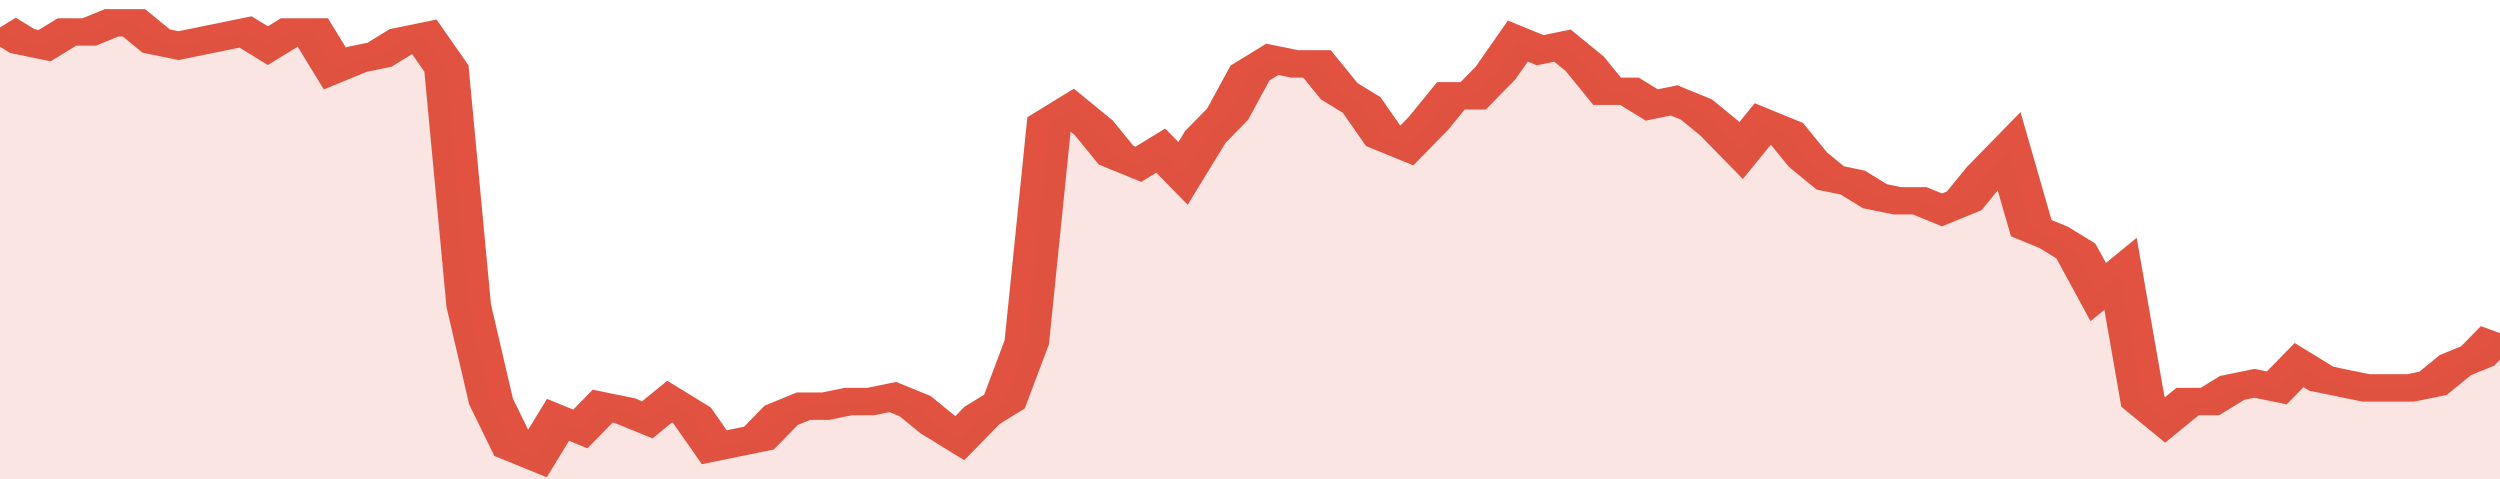 <svg xmlns="http://www.w3.org/2000/svg" viewBox="0 0 336 105" width="120" height="23" preserveAspectRatio="none">
				 <polyline fill="none" stroke="#E15241" stroke-width="6" points="0, 6 3, 9 6, 10 9, 7 12, 7 15, 5 18, 5 21, 9 24, 10 27, 9 30, 8 33, 7 36, 10 39, 7 42, 7 45, 15 48, 13 51, 12 54, 9 57, 8 60, 15 63, 67 66, 88 69, 98 72, 100 75, 92 78, 94 81, 89 84, 90 87, 92 90, 88 93, 91 96, 98 99, 97 102, 96 105, 91 108, 89 111, 89 114, 88 117, 88 120, 87 123, 89 126, 93 129, 96 132, 91 135, 88 138, 75 141, 27 144, 24 147, 28 150, 34 153, 36 156, 33 159, 38 162, 30 165, 25 168, 16 171, 13 174, 14 177, 14 180, 20 183, 23 186, 30 189, 32 192, 27 195, 21 198, 21 201, 16 204, 9 207, 11 210, 10 213, 14 216, 20 219, 20 222, 23 225, 22 228, 24 231, 28 234, 33 237, 27 240, 29 243, 35 246, 39 249, 40 252, 43 255, 44 258, 44 261, 46 264, 44 267, 38 270, 33 273, 50 276, 52 279, 55 282, 64 285, 60 288, 88 291, 92 294, 88 297, 88 300, 85 303, 84 306, 85 309, 80 312, 83 315, 84 318, 85 321, 85 324, 85 327, 84 330, 80 333, 78 336, 73 336, 73 "> </polyline>
				 <polygon fill="#E15241" opacity="0.15" points="0, 105 0, 6 3, 9 6, 10 9, 7 12, 7 15, 5 18, 5 21, 9 24, 10 27, 9 30, 8 33, 7 36, 10 39, 7 42, 7 45, 15 48, 13 51, 12 54, 9 57, 8 60, 15 63, 67 66, 88 69, 98 72, 100 75, 92 78, 94 81, 89 84, 90 87, 92 90, 88 93, 91 96, 98 99, 97 102, 96 105, 91 108, 89 111, 89 114, 88 117, 88 120, 87 123, 89 126, 93 129, 96 132, 91 135, 88 138, 75 141, 27 144, 24 147, 28 150, 34 153, 36 156, 33 159, 38 162, 30 165, 25 168, 16 171, 13 174, 14 177, 14 180, 20 183, 23 186, 30 189, 32 192, 27 195, 21 198, 21 201, 16 204, 9 207, 11 210, 10 213, 14 216, 20 219, 20 222, 23 225, 22 228, 24 231, 28 234, 33 237, 27 240, 29 243, 35 246, 39 249, 40 252, 43 255, 44 258, 44 261, 46 264, 44 267, 38 270, 33 273, 50 276, 52 279, 55 282, 64 285, 60 288, 88 291, 92 294, 88 297, 88 300, 85 303, 84 306, 85 309, 80 312, 83 315, 84 318, 85 321, 85 324, 85 327, 84 330, 80 333, 78 336, 73 336, 105 "></polygon>
			</svg>